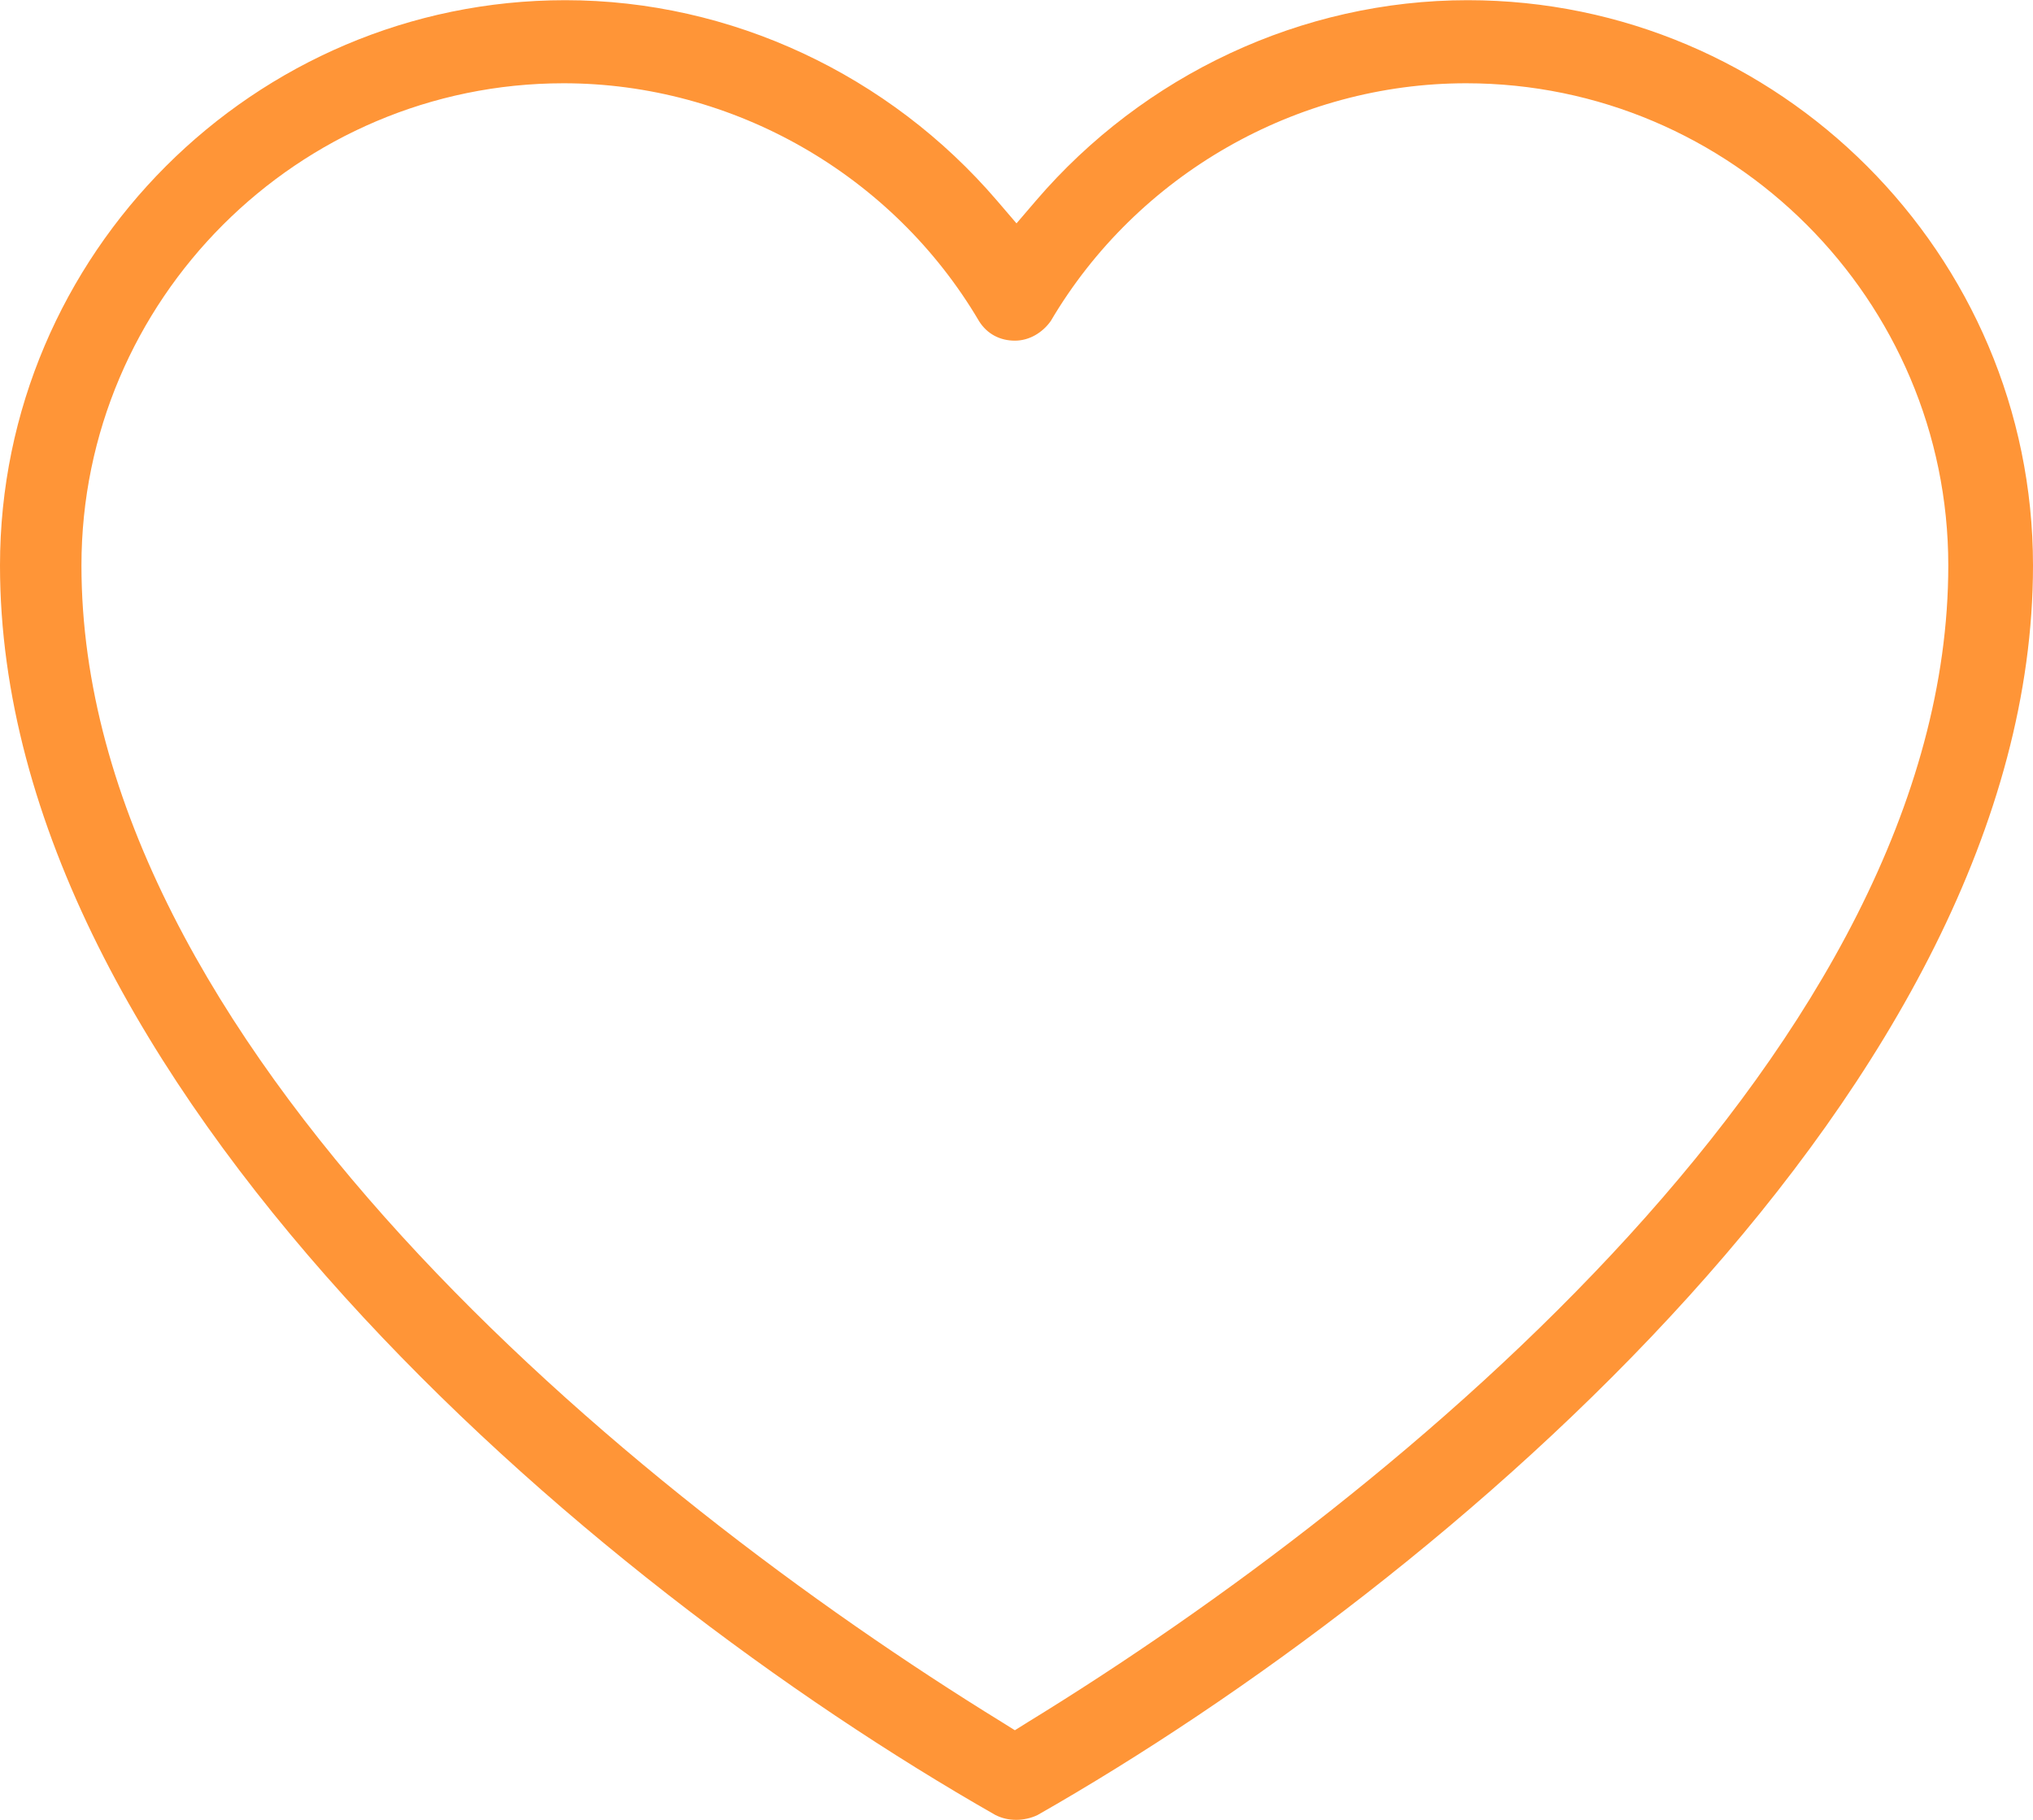 <?xml version="1.0" encoding="UTF-8"?>
<!DOCTYPE svg PUBLIC "-//W3C//DTD SVG 1.1//EN" "http://www.w3.org/Graphics/SVG/1.1/DTD/svg11.dtd">
<!-- Creator: CorelDRAW 2021 (64 Bit) -->
<svg xmlns="http://www.w3.org/2000/svg" xml:space="preserve" width="6.652mm" height="5.955mm" version="1.1" style="shape-rendering:geometricPrecision; text-rendering:geometricPrecision; image-rendering:optimizeQuality; fill-rule:evenodd; clip-rule:evenodd"
viewBox="0 0 12.48 11.17"
 xmlns:xlink="http://www.w3.org/1999/xlink"
 xmlns:xodm="http://www.corel.com/coreldraw/odm/2003">
 <defs>
  <style type="text/css">
   <![CDATA[
    .fil0 {fill:#FF9537}
   ]]>
  </style>
 </defs>
 <g id="Camada_x0020_1">
  <path class="fil0" d="M6.11 11.14c0.04,0.02 0.08,0.03 0.13,0.03 0.04,0 0.09,-0.01 0.13,-0.03 2.51,-1.43 6.11,-4.5 6.11,-7.67 0,-1.91 -1.56,-3.47 -3.47,-3.47 -1.02,0 -1.99,0.46 -2.65,1.23l-0.12 0.14 -0.12 -0.14c-0.66,-0.77 -1.63,-1.23 -2.65,-1.23 -1.91,0 -3.47,1.56 -3.47,3.47 0,3.17 3.6,6.24 6.11,7.67zm0.04 -0.57c-2.29,-1.41 -5.65,-4.18 -5.65,-7.1 0,-1.63 1.33,-2.96 2.96,-2.96 1.04,0 2.02,0.56 2.55,1.46 0.05,0.08 0.13,0.12 0.22,0.12 0.09,0 0.17,-0.05 0.22,-0.12 0.53,-0.9 1.51,-1.46 2.55,-1.46 1.63,0 2.96,1.33 2.96,2.96 0,2.92 -3.35,5.69 -5.65,7.1l-0.08 0.05 -0.08 -0.05z"/>
 </g>
</svg>
